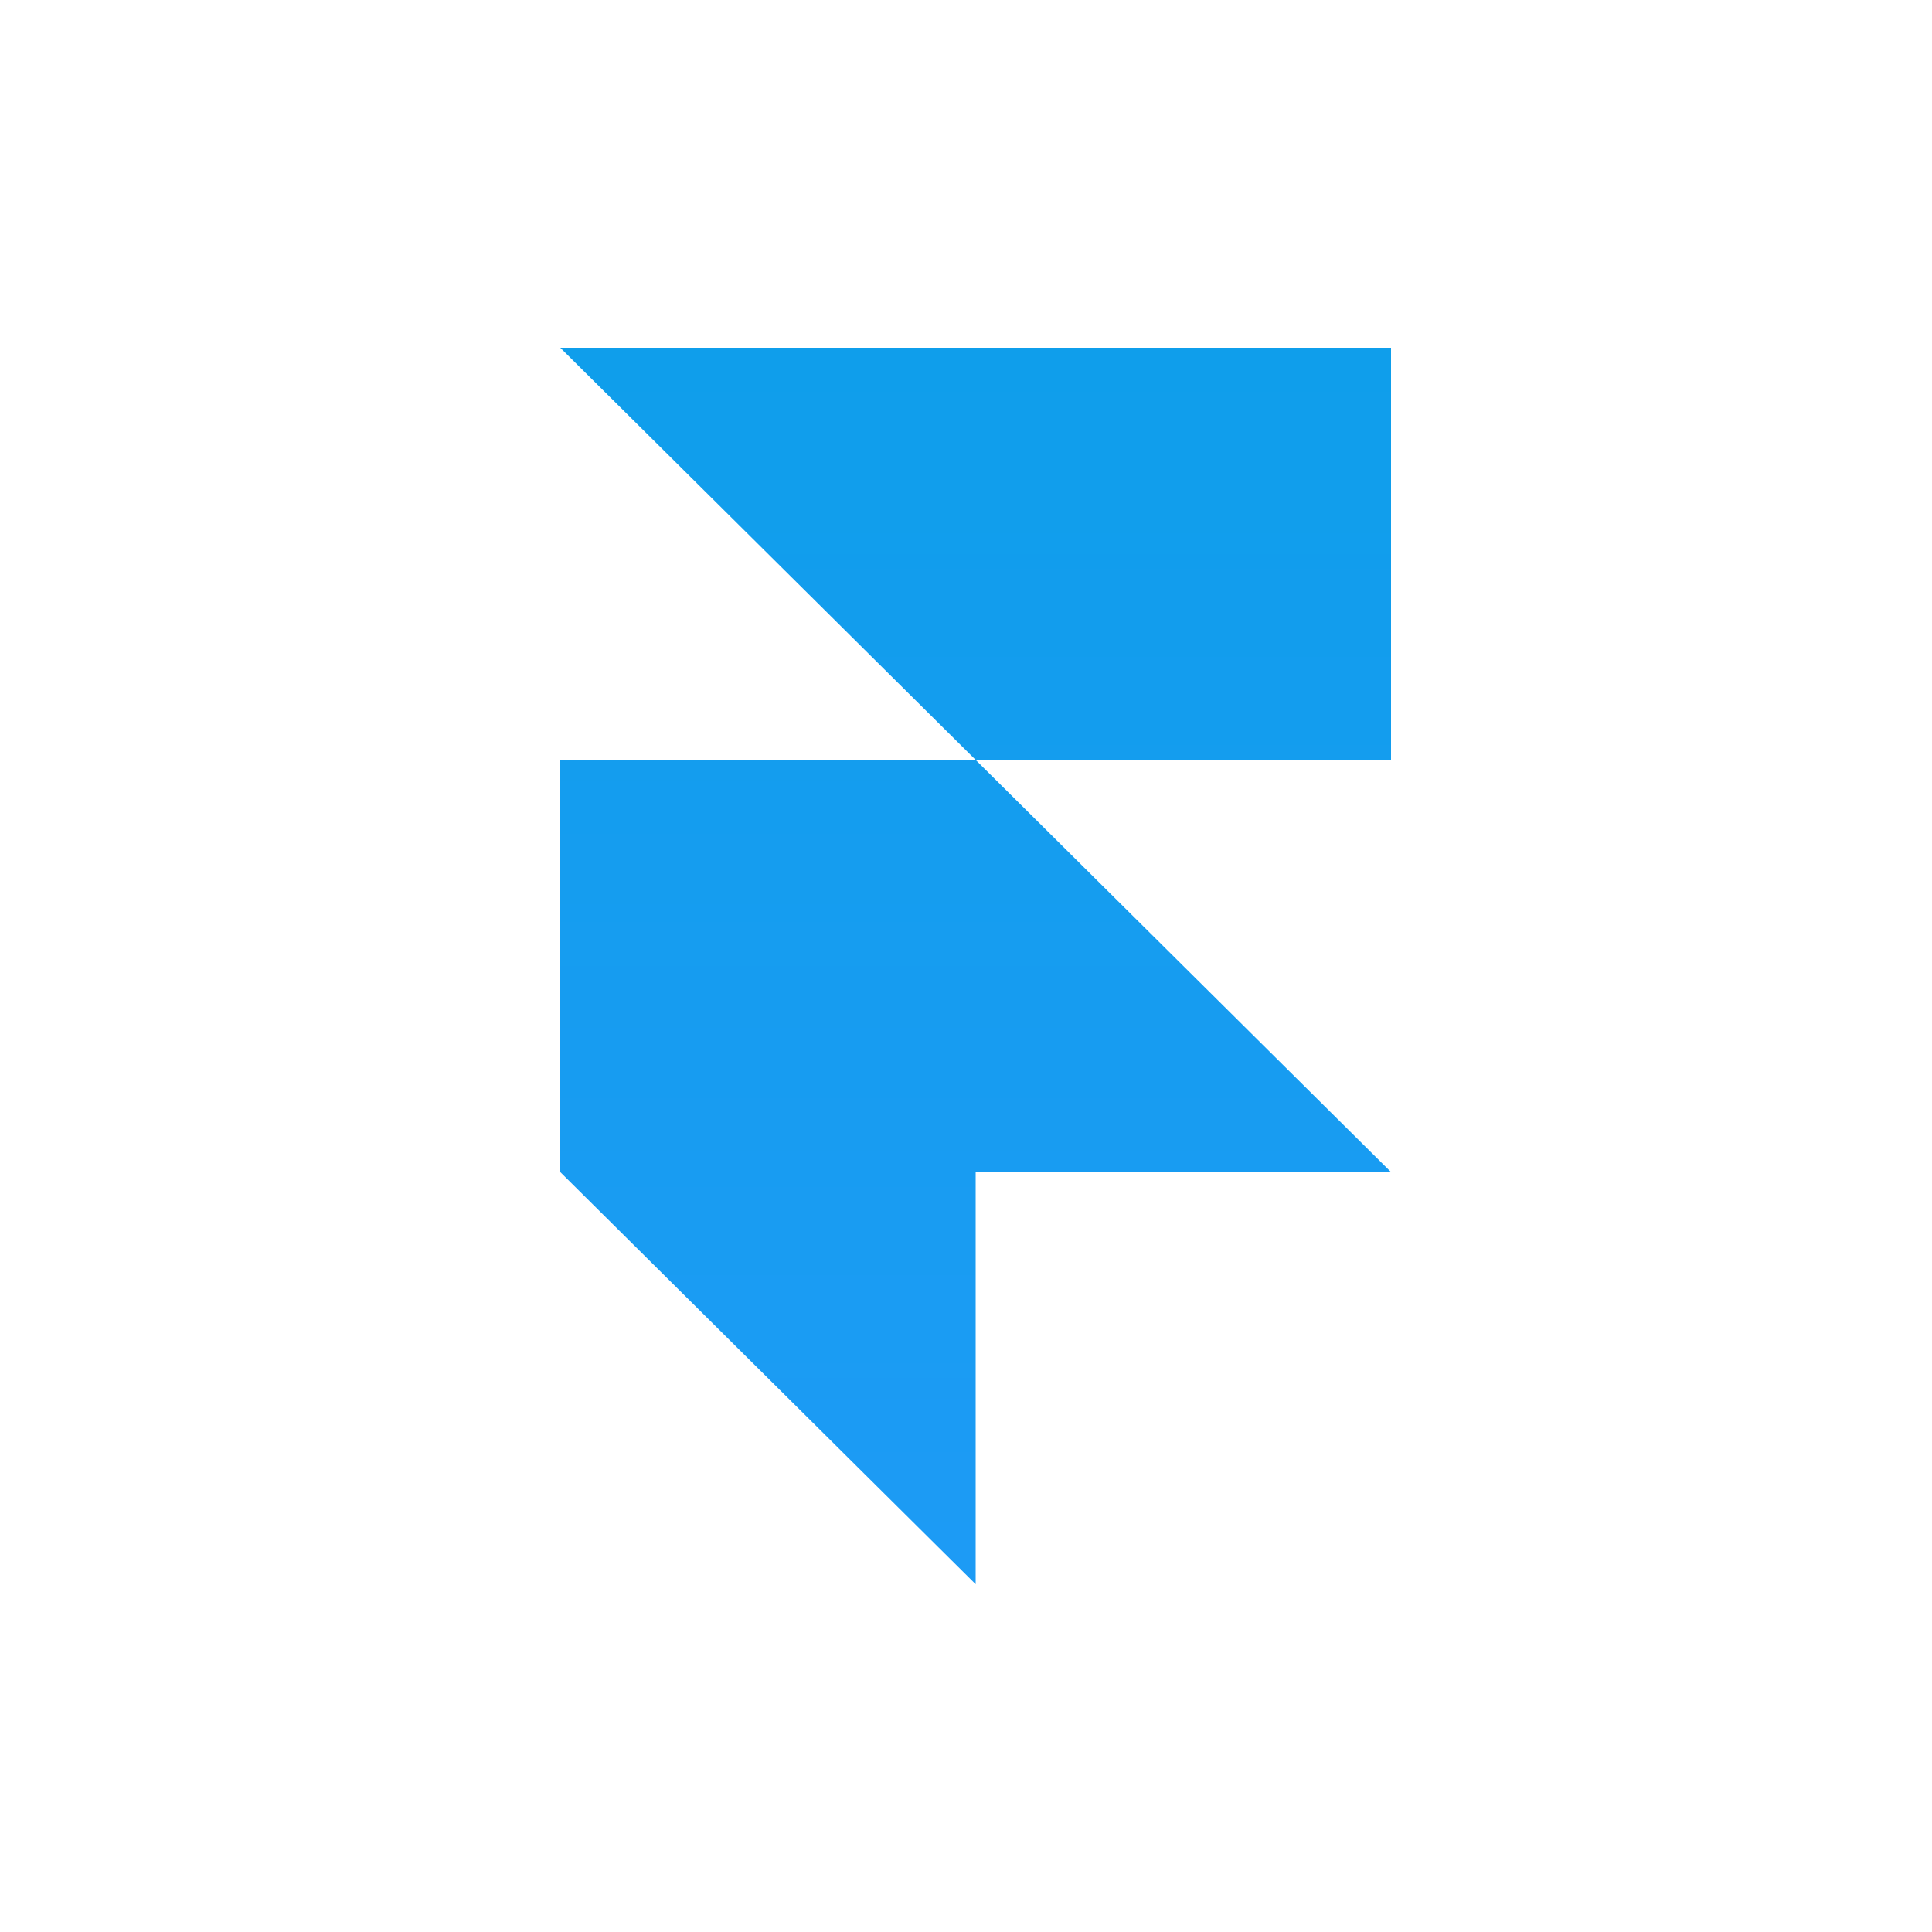 <svg width="100" height="100" viewBox="0 0 100 100" fill="none" xmlns="http://www.w3.org/2000/svg">
<path d="M29 18H72V39.333H50.5L29 18ZM29 39.333H50.5L72 60.667H29V39.333ZM29 60.667H50.5V82L29 60.667Z" fill="url(#paint0_linear_2304_3)"/>
<defs>
<linearGradient id="paint0_linear_2304_3" x1="50.5" y1="18" x2="50.5" y2="82" gradientUnits="userSpaceOnUse">
<stop stop-color="#0F9EEB"/>
<stop offset="1" stop-color="#1D9BF5"/>
</linearGradient>
</defs>
</svg>
